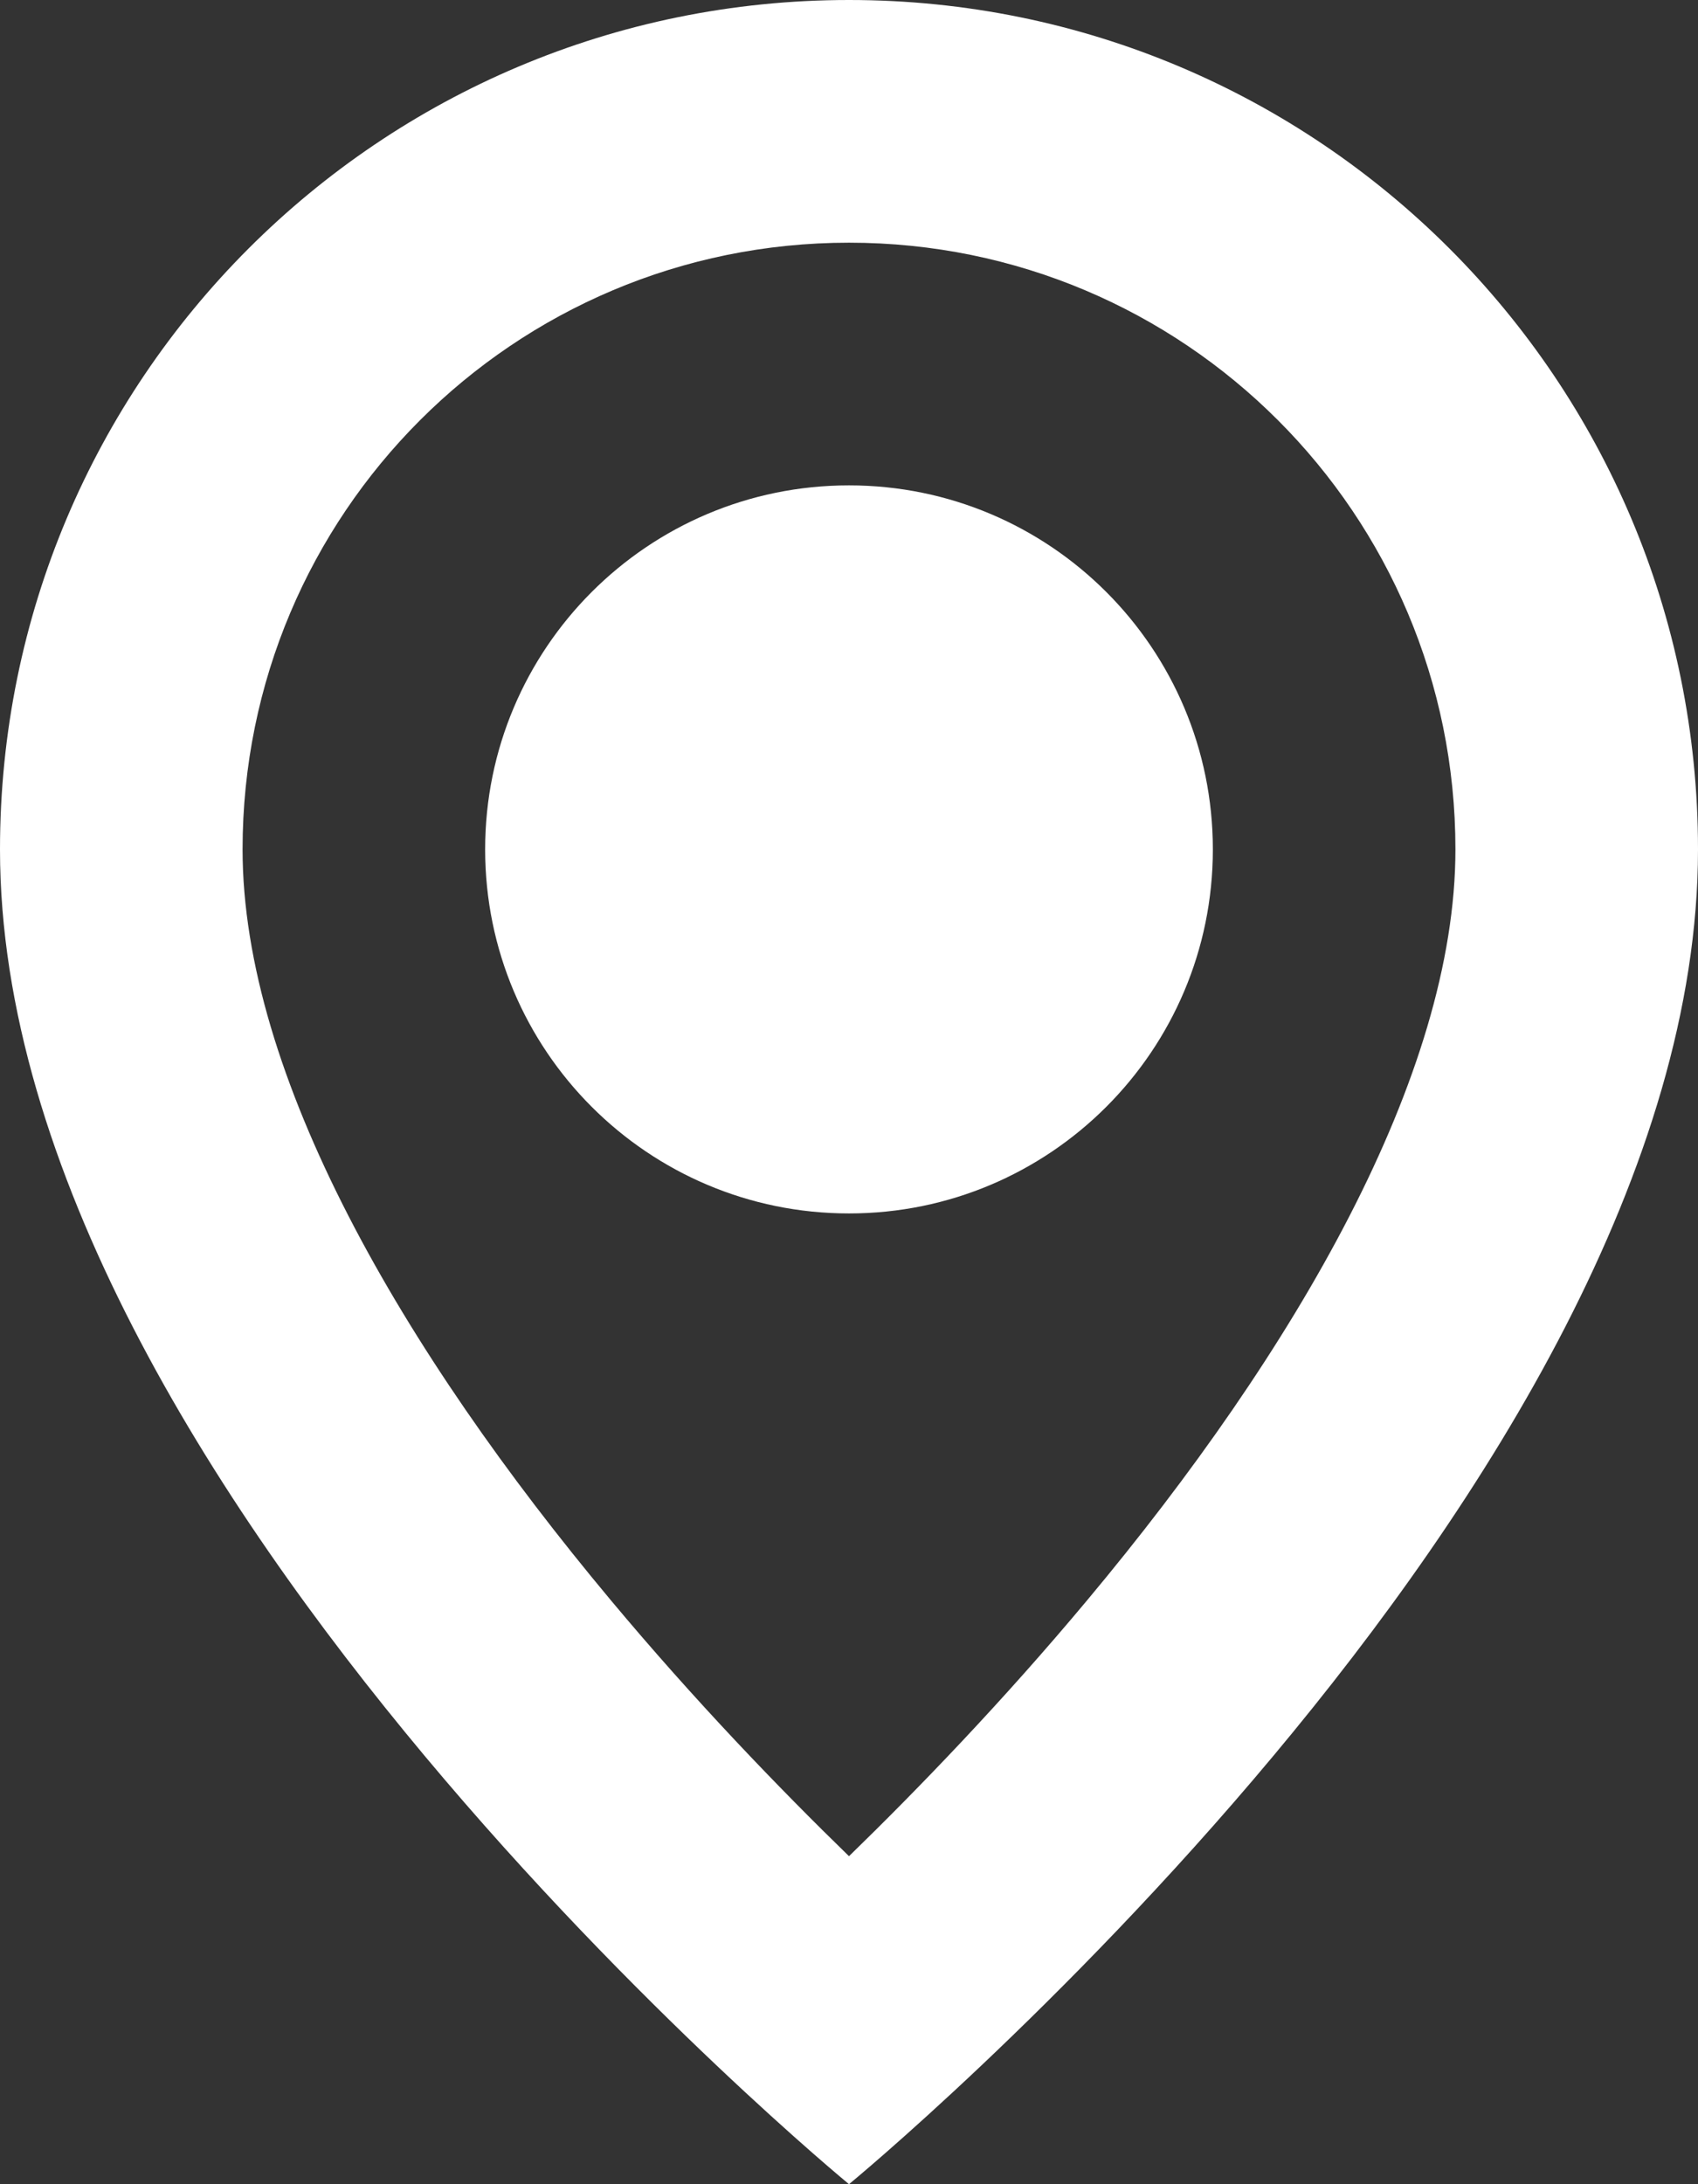 <svg width="14" height="18" viewBox="0 0 14 18" fill="none" xmlns="http://www.w3.org/2000/svg">
<rect x="0" y="0" width="14" height="18" fill="#333333" stroke="none"/>
<path d="M10 7C10 8.657 8.657 10 7 10C5.343 10 4 8.657 4 7C4 5.343 5.343 4 7 4C8.657 4 10 5.343 10 7Z" fill="white"/>
<path fill-rule="evenodd" clip-rule="evenodd" d="M0 7C0 12.25 7 18 7 18C7 18 14 12.25 14 7C14 3.13 10.87 0 7 0C3.13 0 0 3.13 0 7ZM2 7C2 4.235 4.235 2 7 2C9.765 2 12 4.235 12 7C12 8.861 10.684 11.13 8.965 13.186C8.271 14.017 7.573 14.74 7 15.297C6.427 14.74 5.729 14.017 5.035 13.186C3.316 11.13 2 8.861 2 7Z" fill="white"/>
</svg>
